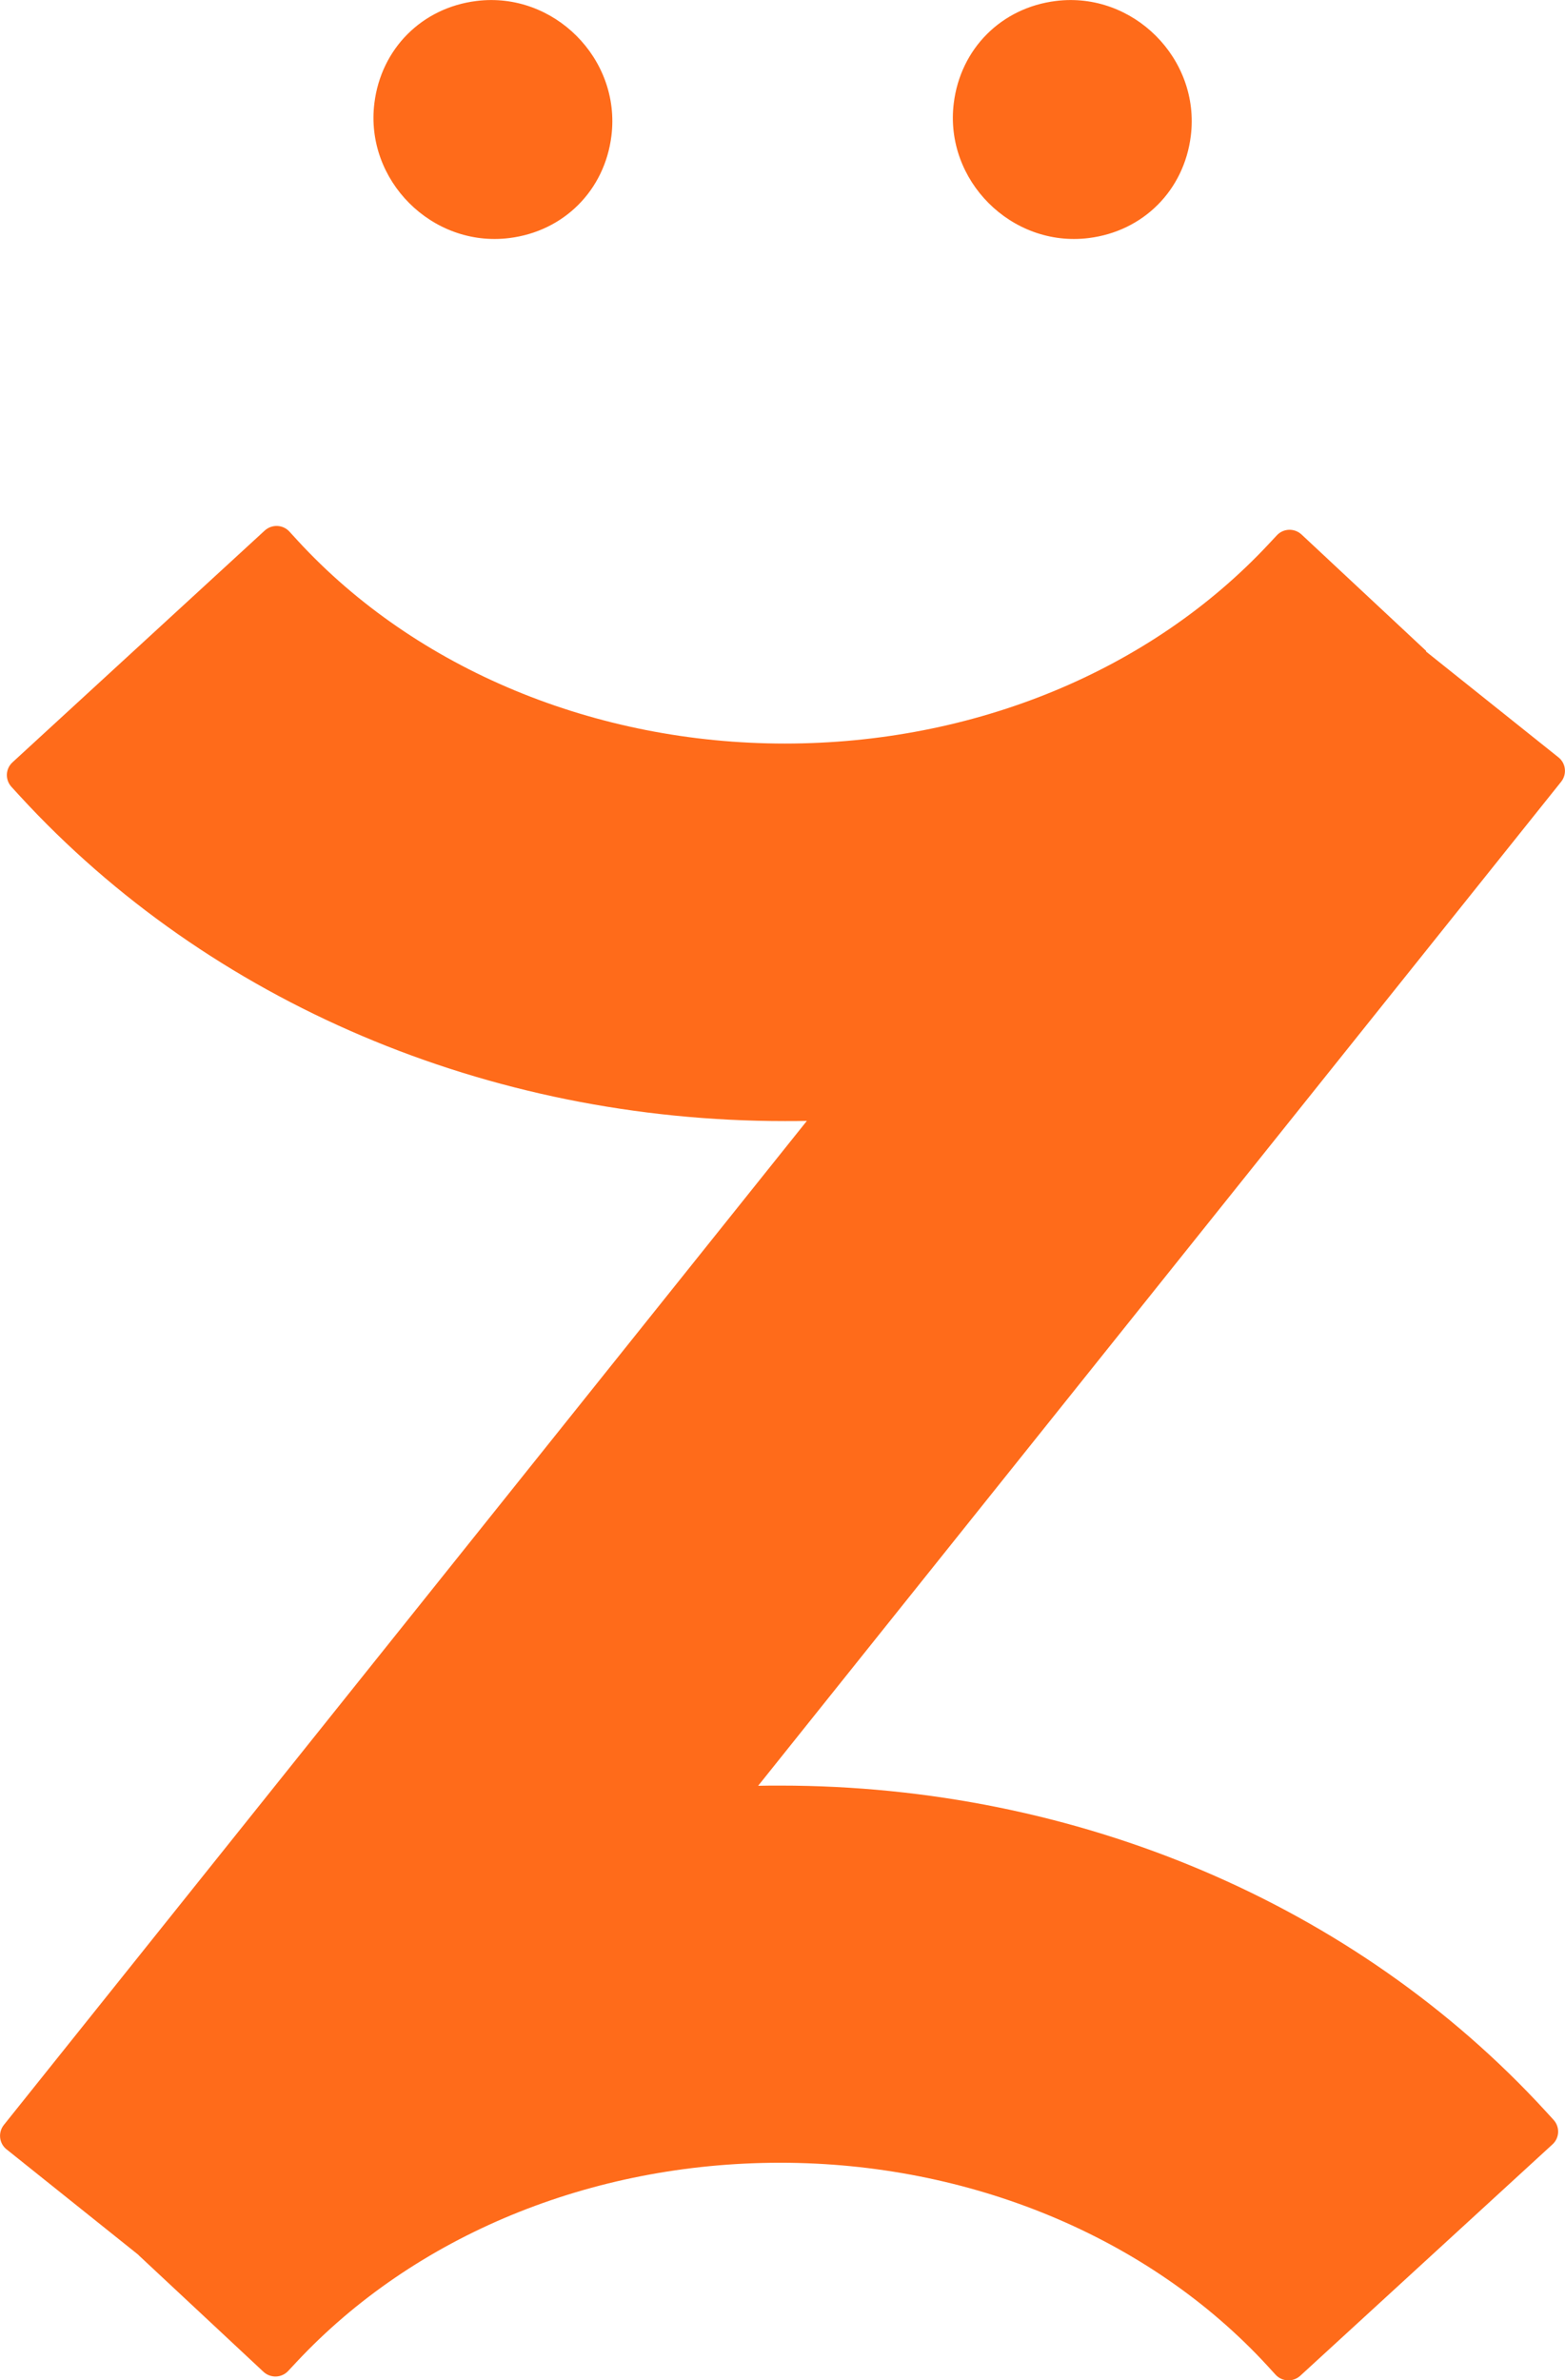 <?xml version="1.0" encoding="UTF-8"?>
<svg id="Layer_1" data-name="Layer 1" xmlns="http://www.w3.org/2000/svg" viewBox="0 0 81.6 124.07">
  <defs>
    <style>
      .cls-1 {
        fill: #ff6b1a;
        stroke-width: 0px;
      }
    </style>
  </defs>
  <path class="cls-1" d="M74.36,33.93l-6.5-6.07c-.37-.34-.94-.32-1.28.04l-.43.46c-6.17,6.61-15.37,10.4-25.23,10.4s-19.22-3.86-25.4-10.58l-.43-.47c-.34-.37-.91-.39-1.28-.06L.65,39.74c-.37.34-.39.91-.05,1.28l.43.47c9.89,10.77,24.42,16.95,39.89,16.95.38,0,.76,0,1.15-.01L.2,110.77c-.31.39-.25.96.14,1.27l6.85,5.48s.04.03.05.05l6.5,6.07c.37.34.94.32,1.28-.04l.43-.46c6.17-6.61,15.37-10.4,25.23-10.4s19.22,3.86,25.4,10.58l.43.47c.34.37.91.39,1.28.06l13.16-12.07c.37-.34.39-.91.05-1.28l-.43-.47c-9.89-10.77-24.42-16.95-39.89-16.95-.38,0-.76,0-1.15.01l41.87-52.34c.31-.39.25-.96-.14-1.27l-6.86-5.48s-.04-.03-.05-.05Z"/>
  <path class="cls-1" d="M24.85.05c-2.85.35-4.98,2.49-5.33,5.33-.5,4.02,3.01,7.53,7.03,7.03,2.85-.35,4.98-2.49,5.33-5.33.5-4.02-3.01-7.53-7.03-7.03Z"/>
  <path class="cls-1" d="M55.06.05c-2.85.35-4.98,2.49-5.33,5.33-.5,4.02,3.01,7.53,7.03,7.03,2.85-.35,4.98-2.49,5.33-5.33.5-4.02-3.01-7.53-7.03-7.03Z"/>
</svg> 